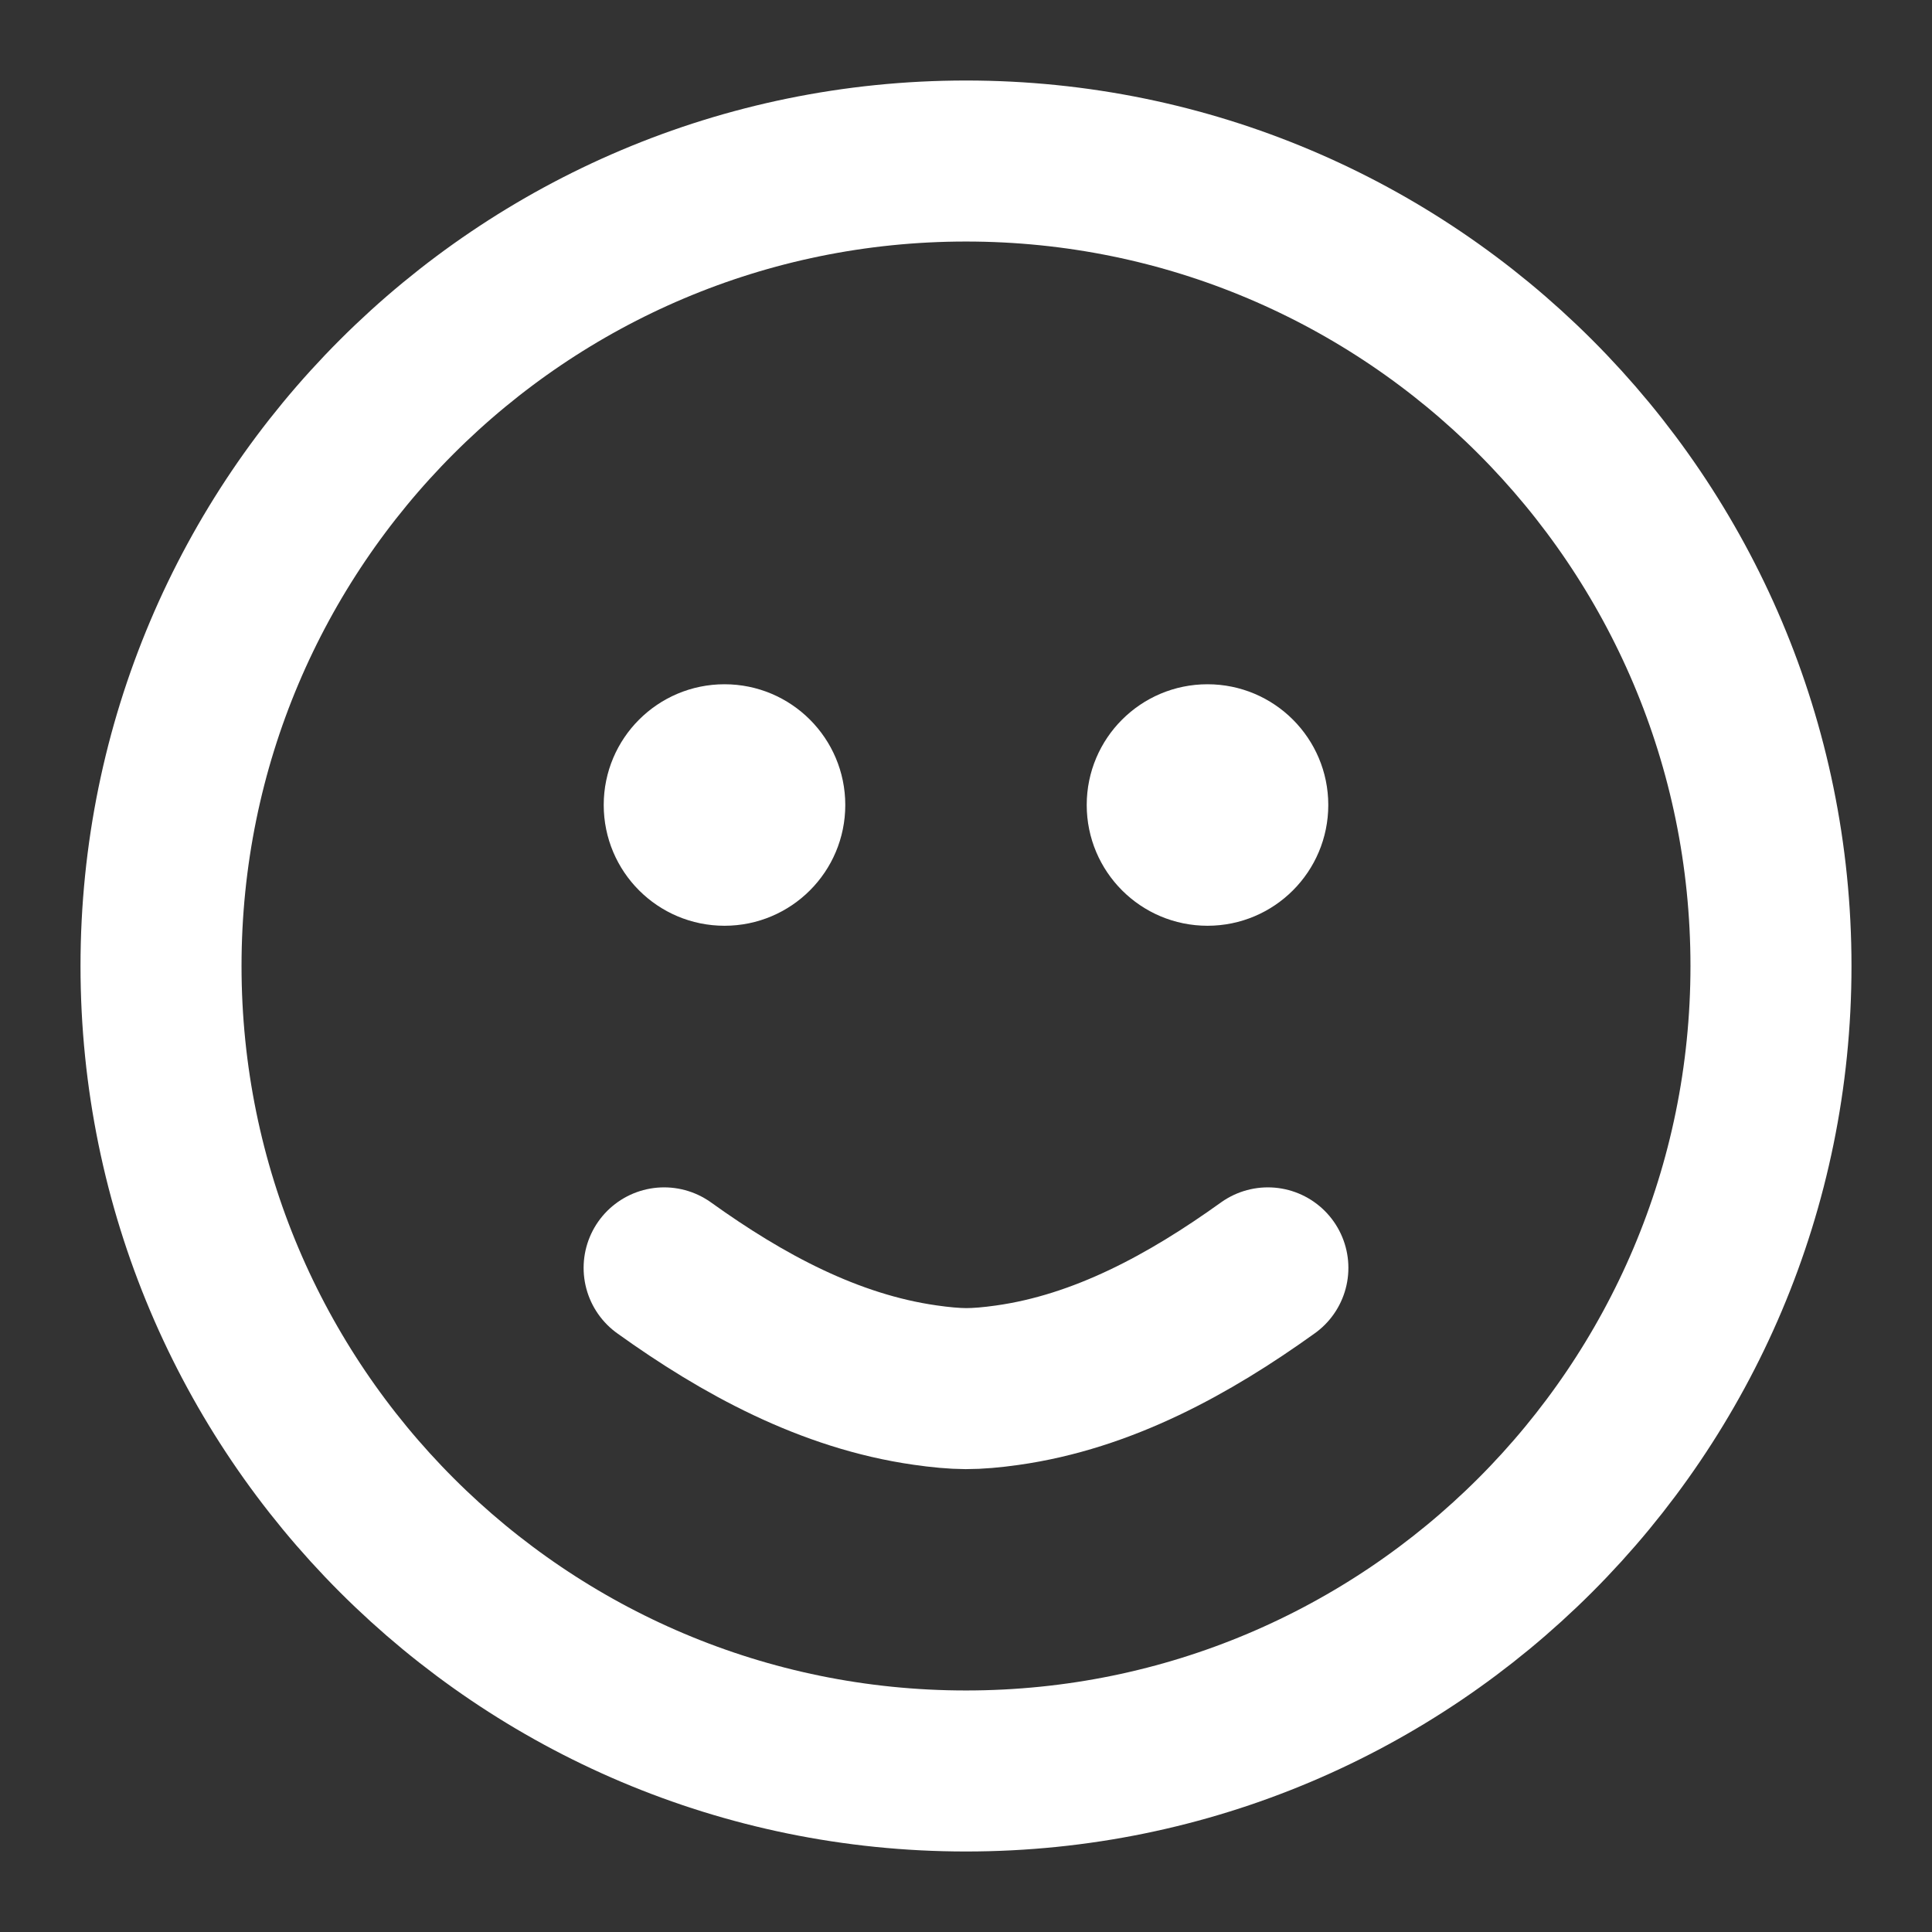 <svg width="32" height="32" viewBox="0 0 32 32" fill="none" xmlns="http://www.w3.org/2000/svg">
<rect x="0" y="0" width="32" height="32" fill="#333333" stroke="none"/>
<path d="M16 29.333C23.364 29.333 29.333 23.364 29.333 16C29.333 8.636 23.364 2.667 16 2.667C8.636 2.667 2.667 8.636 2.667 16C2.667 23.364 8.636 29.333 16 29.333Z" stroke="white" stroke-width="2.667" stroke-linecap="round"/>
<path d="M11 21V21C12.3 21.933 13.737 22.715 15.321 22.941C15.569 22.977 15.803 22.999 16 23C16.199 23 16.433 22.979 16.68 22.944C18.265 22.722 19.7 21.933 21 21V21" stroke="white" stroke-width="2.667" stroke-linecap="round"/>
<path d="M12 15C12.921 15 13.667 14.254 13.667 13.333C13.667 12.413 12.921 11.667 12 11.667C11.079 11.667 10.333 12.413 10.333 13.333C10.333 14.254 11.079 15 12 15Z" fill="white" stroke="white" stroke-width="0.667" stroke-linecap="round"/>
<path d="M20 15C20.921 15 21.667 14.254 21.667 13.333C21.667 12.413 20.921 11.667 20 11.667C19.079 11.667 18.333 12.413 18.333 13.333C18.333 14.254 19.079 15 20 15Z" fill="white" stroke="white" stroke-width="0.667" stroke-linecap="round"/>
</svg>
